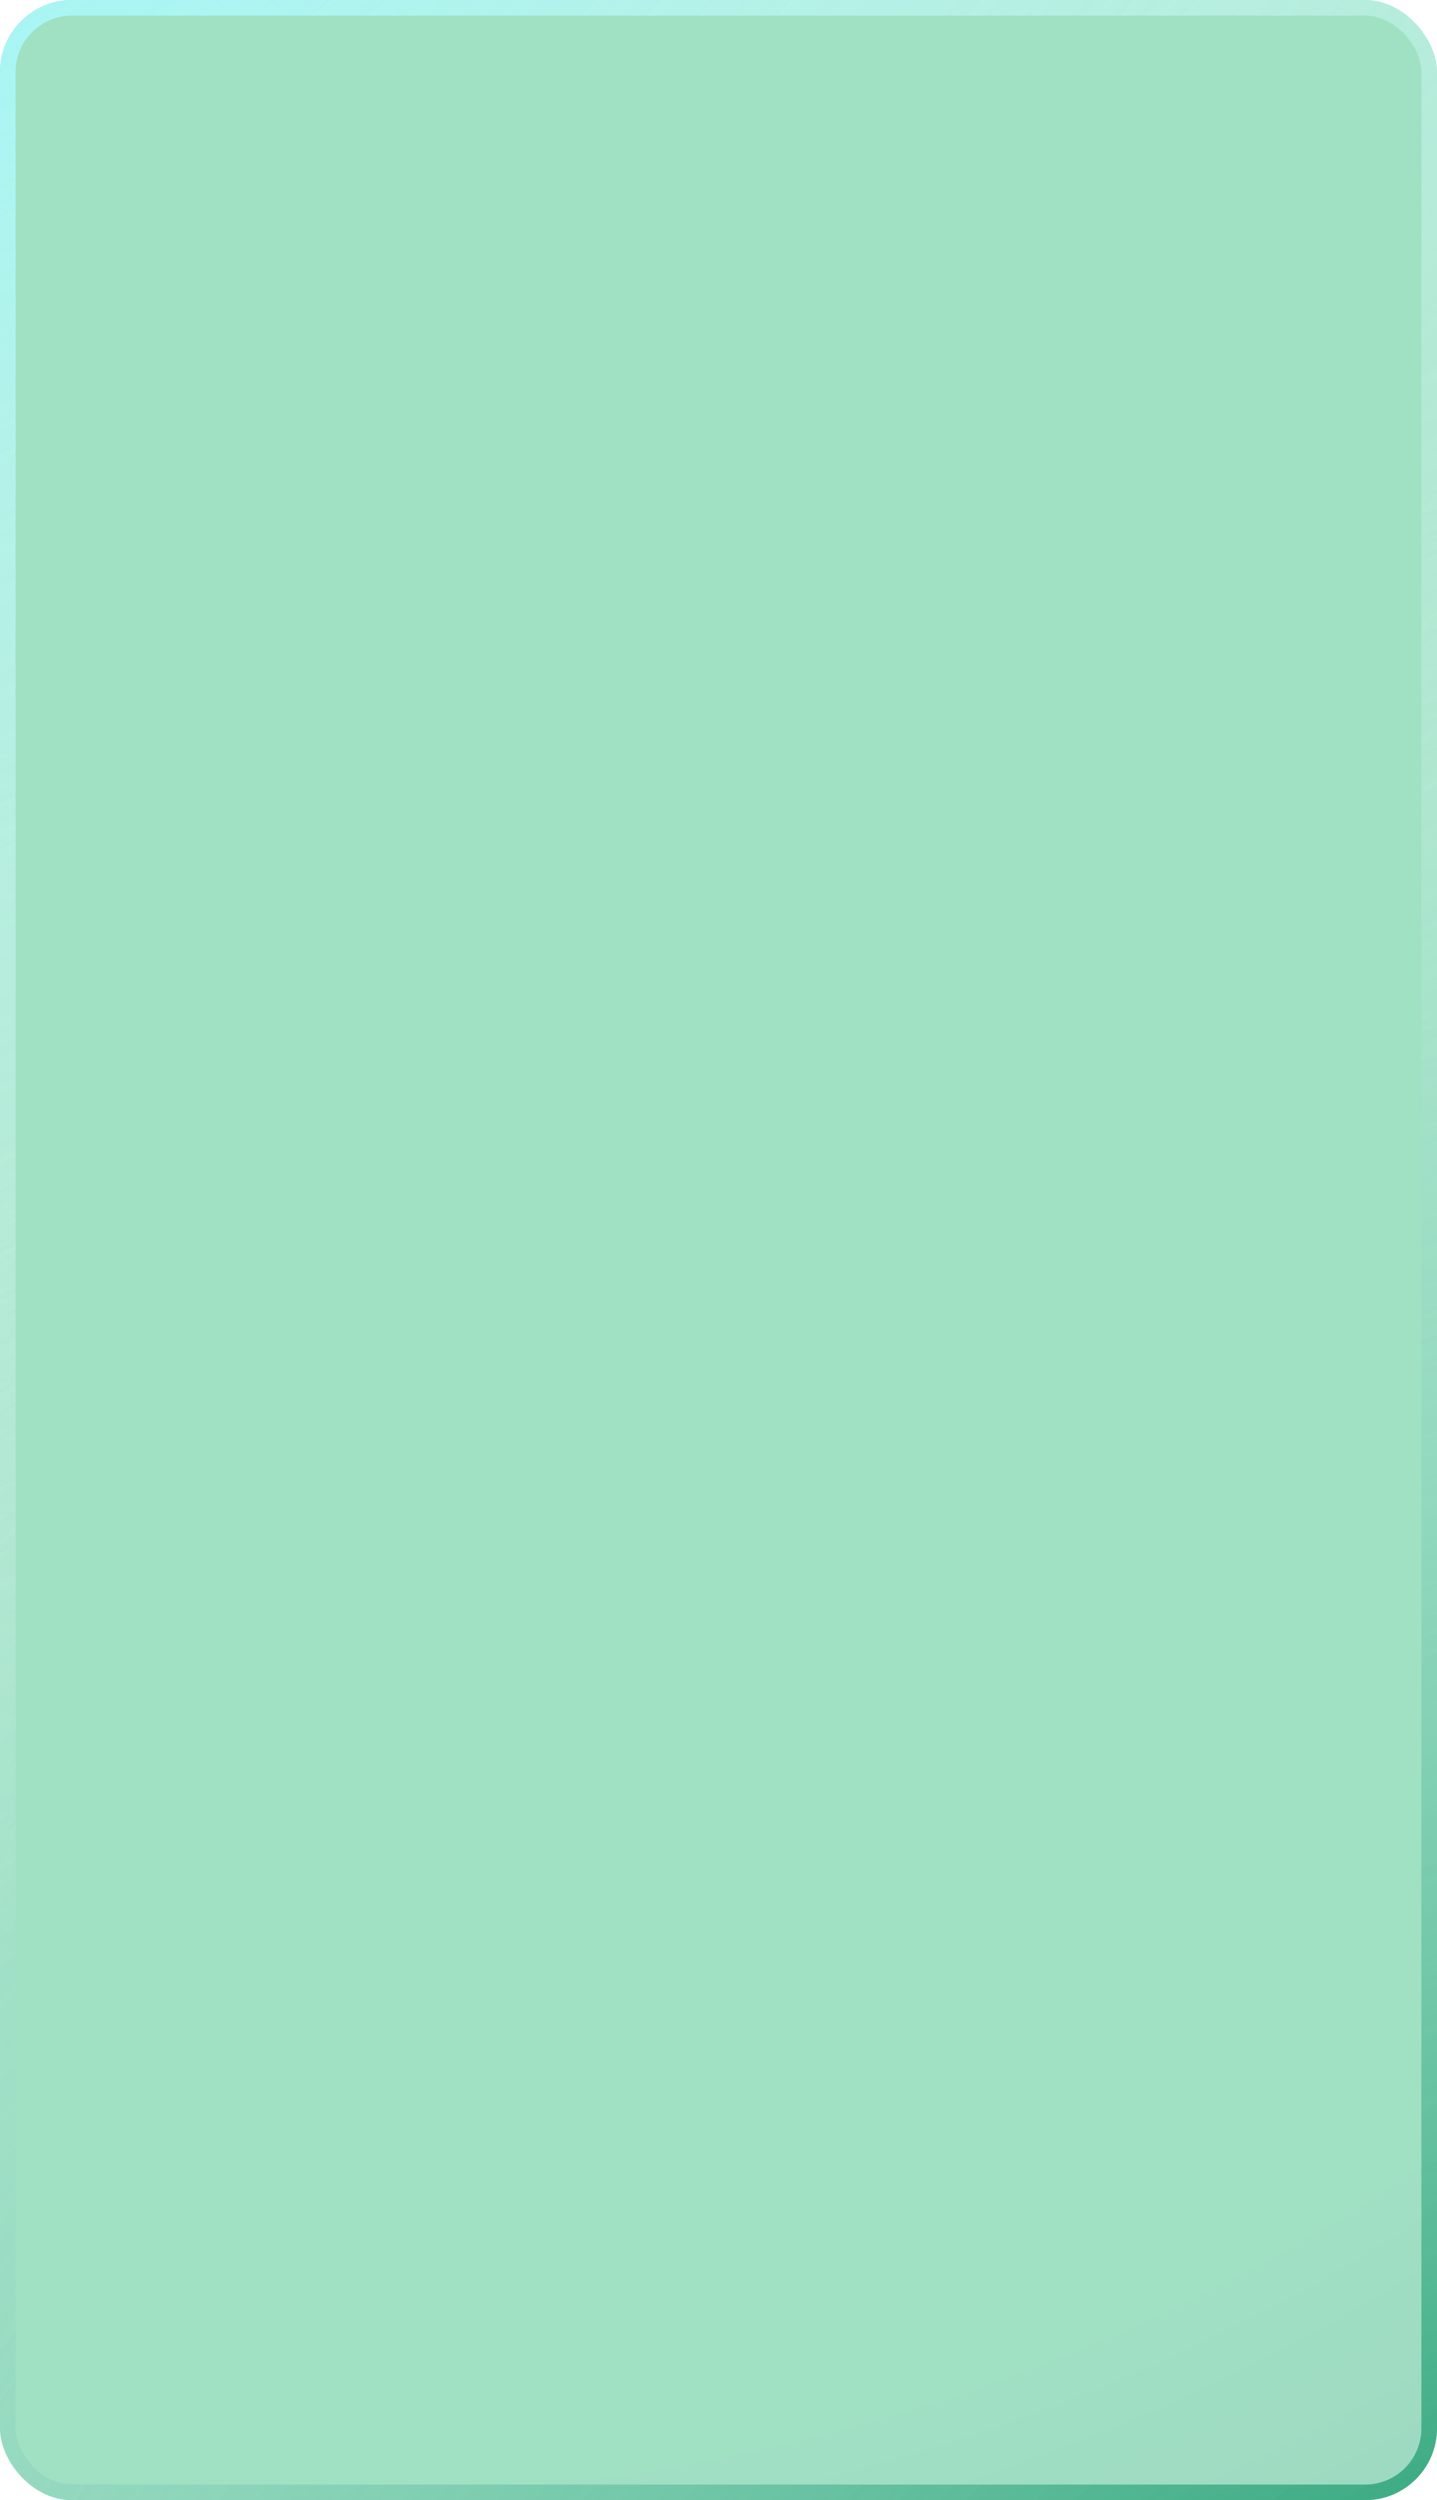 <?xml version="1.0" encoding="UTF-8"?> <svg xmlns="http://www.w3.org/2000/svg" width="656" height="1141" viewBox="0 0 656 1141" fill="none"><g filter="url(#filter0_b_15_2789)"><rect width="656" height="1141" rx="32.808" fill="url(#paint0_radial_15_2789)" fill-opacity="0.4"></rect><rect x="3.566" y="3.566" width="648.868" height="1133.87" rx="29.242" stroke="url(#paint1_radial_15_2789)" stroke-width="7.132"></rect><rect x="3.566" y="3.566" width="648.868" height="1133.87" rx="29.242" stroke="url(#paint2_radial_15_2789)" stroke-width="7.132"></rect></g><defs><filter id="filter0_b_15_2789" x="-114.113" y="-114.113" width="884.227" height="1369.23" filterUnits="userSpaceOnUse" color-interpolation-filters="sRGB"><feFlood flood-opacity="0" result="BackgroundImageFix"></feFlood><feGaussianBlur in="BackgroundImageFix" stdDeviation="57.057"></feGaussianBlur><feComposite in2="SourceAlpha" operator="in" result="effect1_backgroundBlur_15_2789"></feComposite><feBlend mode="normal" in="SourceGraphic" in2="effect1_backgroundBlur_15_2789" result="shape"></feBlend></filter><radialGradient id="paint0_radial_15_2789" cx="0" cy="0" r="1" gradientUnits="userSpaceOnUse" gradientTransform="translate(100.495 240.08) rotate(59.917) scale(1179.89 1108.96)"><stop stop-color="#12B36A"></stop><stop offset="0.771" stop-color="#12B36A"></stop><stop offset="1" stop-color="#07915E"></stop></radialGradient><radialGradient id="paint1_radial_15_2789" cx="0" cy="0" r="1" gradientUnits="userSpaceOnUse" gradientTransform="translate(-90.232 -141.078) rotate(57.624) scale(984.69 1763.22)"><stop stop-color="#98F9FF"></stop><stop offset="1" stop-color="white" stop-opacity="0"></stop></radialGradient><radialGradient id="paint2_radial_15_2789" cx="0" cy="0" r="1" gradientUnits="userSpaceOnUse" gradientTransform="translate(710.31 1284.55) rotate(-118.253) scale(1045.24 1593.95)"><stop stop-color="#07915E"></stop><stop offset="1" stop-color="#E0FEFF" stop-opacity="0"></stop></radialGradient></defs></svg> 